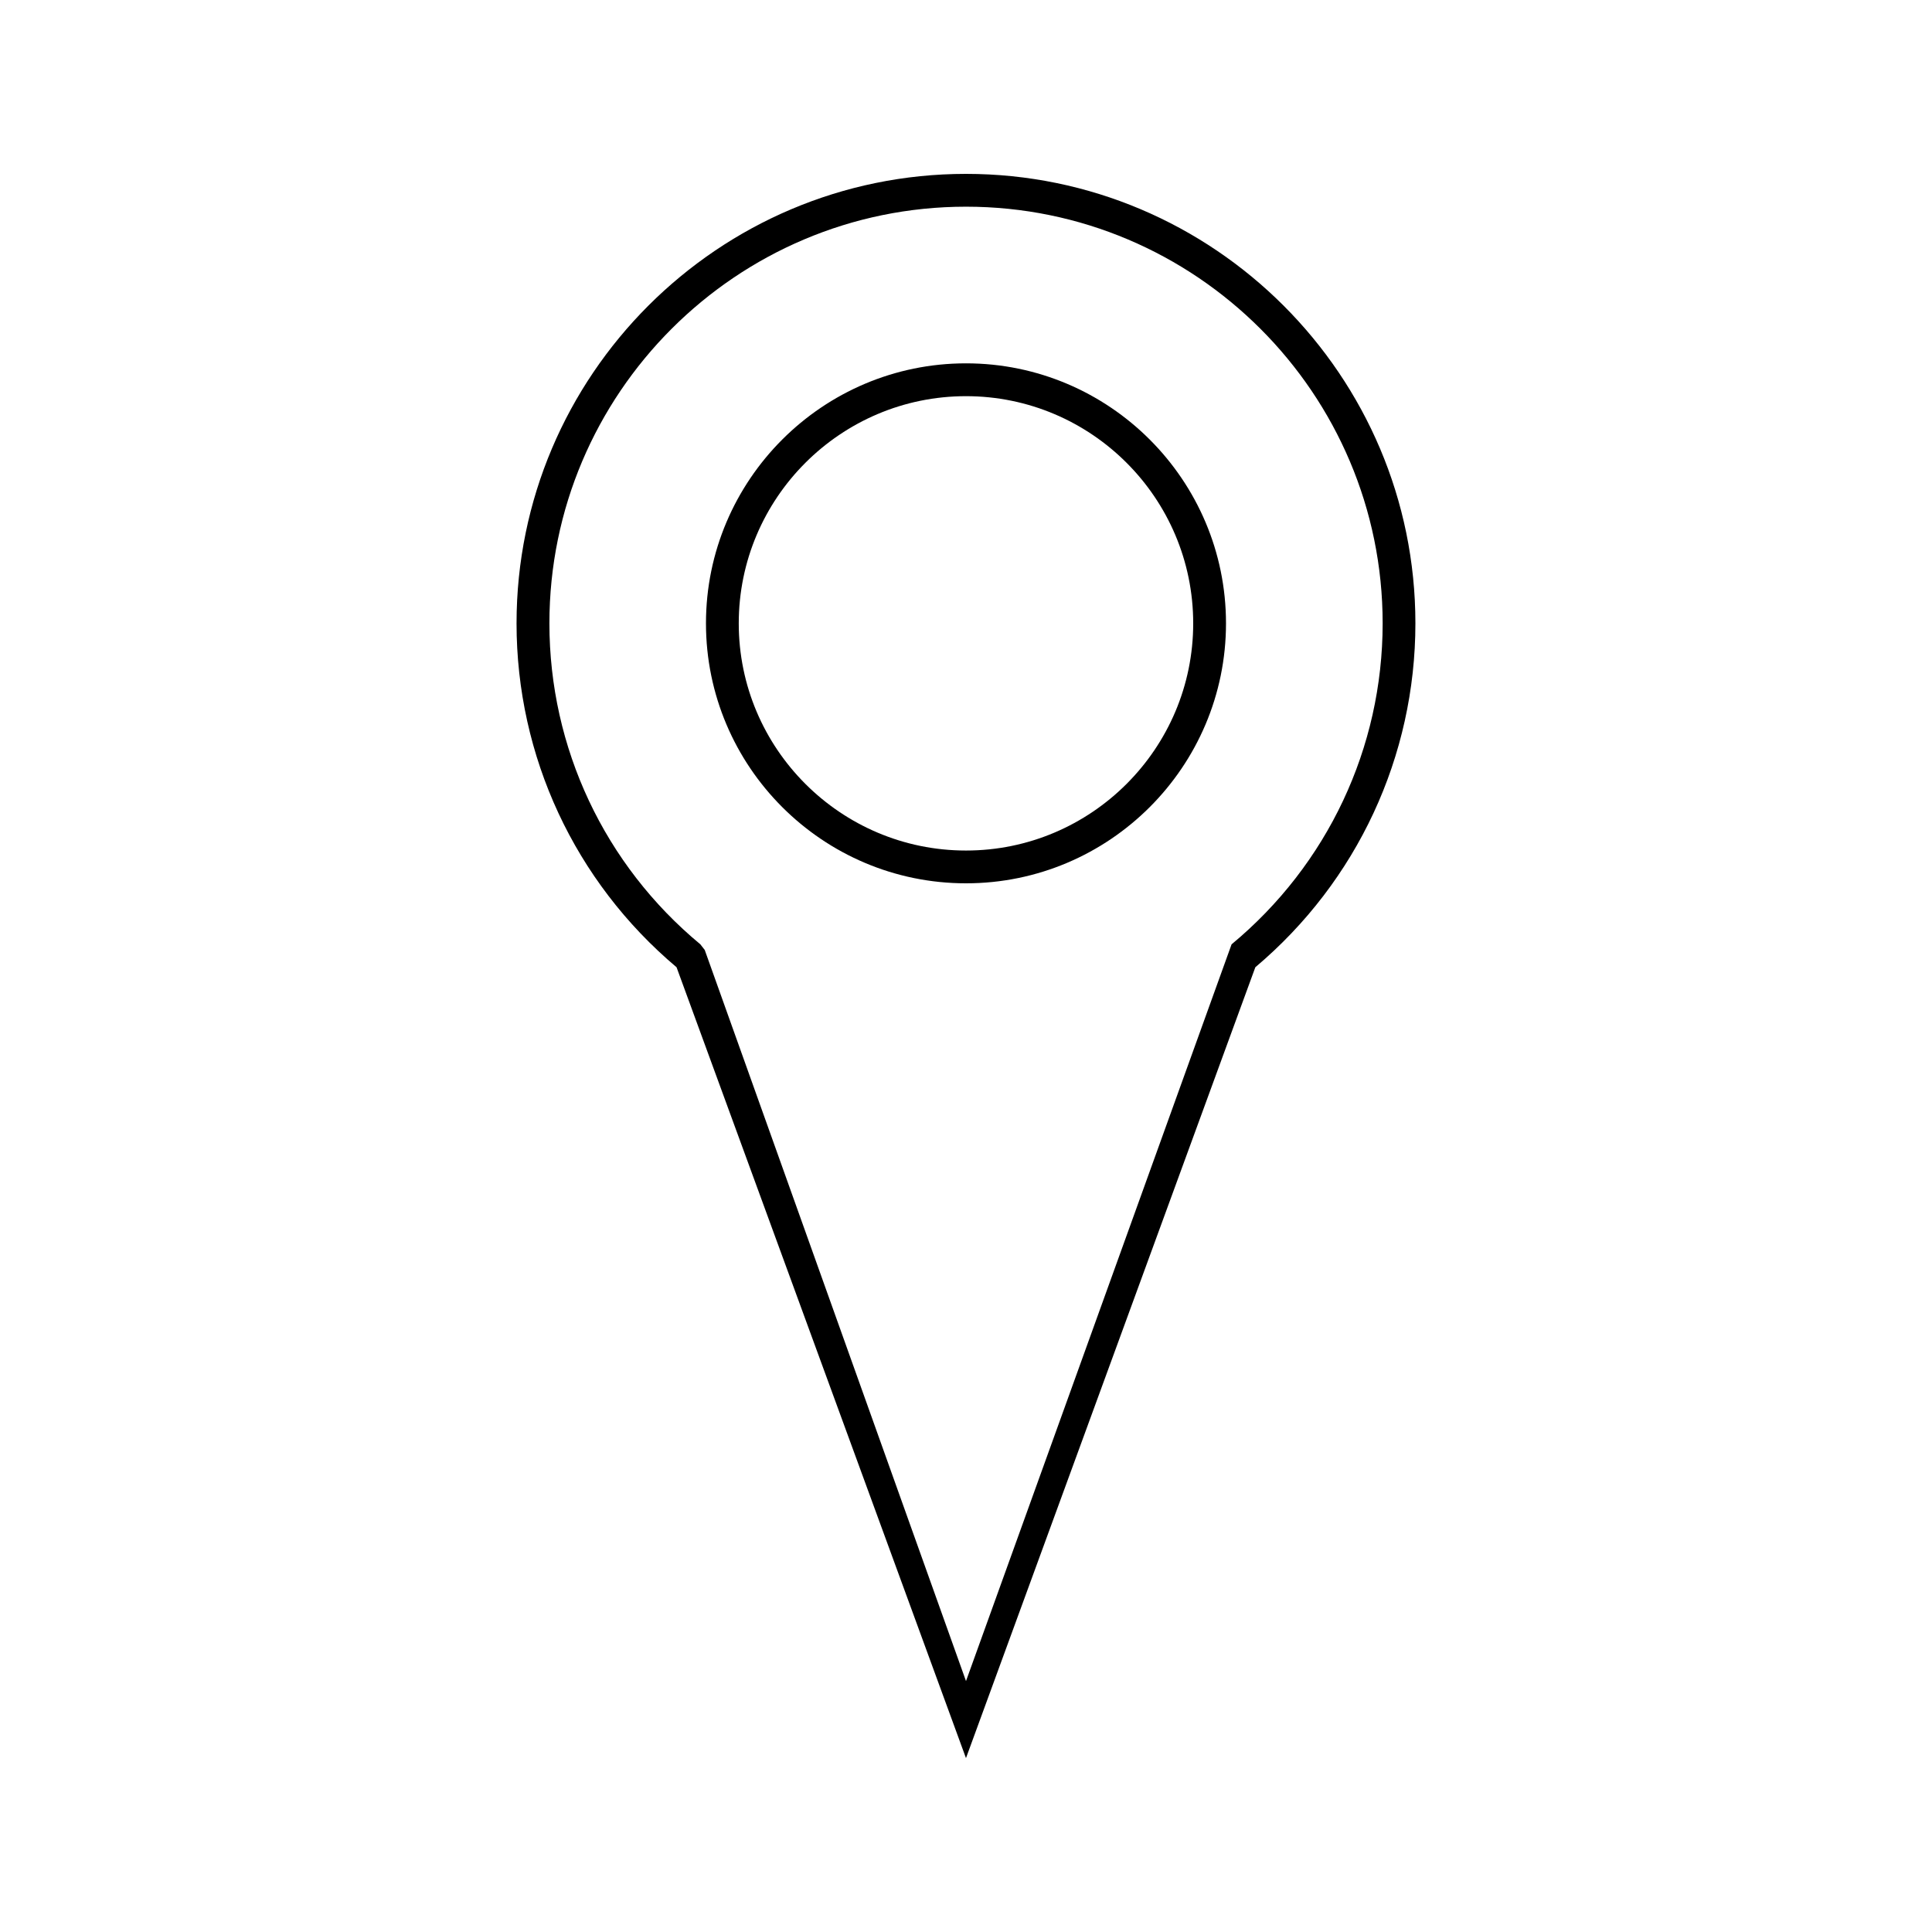 <?xml version="1.0" encoding="UTF-8"?>
<!-- Uploaded to: SVG Repo, www.svgrepo.com, Generator: SVG Repo Mixer Tools -->
<svg fill="#000000" width="800px" height="800px" version="1.1" viewBox="144 144 512 512" xmlns="http://www.w3.org/2000/svg">
 <g>
  <path d="m400 240.29c-38 0-68.91 30.91-68.91 68.902 0 37.992 30.918 68.895 68.91 68.895 37.996 0 68.902-30.91 68.902-68.895-0.004-37.988-30.906-68.902-68.902-68.902zm0 129.11c-33.203 0-60.223-27.008-60.223-60.199 0-33.195 27.016-60.211 60.223-60.211 33.195 0 60.211 27.012 60.211 60.211 0 33.195-27.02 60.199-60.211 60.199z"/>
  <path d="m400 190.08c-65.676 0-119.11 53.434-119.11 119.11 0 35.262 15.441 68.422 42.402 91.137l76.703 209.59 76.684-209.59c26.977-22.738 42.418-55.891 42.418-91.137 0-65.676-53.426-119.11-119.1-119.11zm70.379 204.18-70.379 195.24-69.238-193.75-1.164-1.496c-25.422-21.074-40-52.082-40-85.07 0-60.883 49.527-110.41 110.41-110.41s110.41 49.531 110.41 110.41c-0.004 32.973-14.594 63.977-40.031 85.07z"/>
 </g>
</svg>